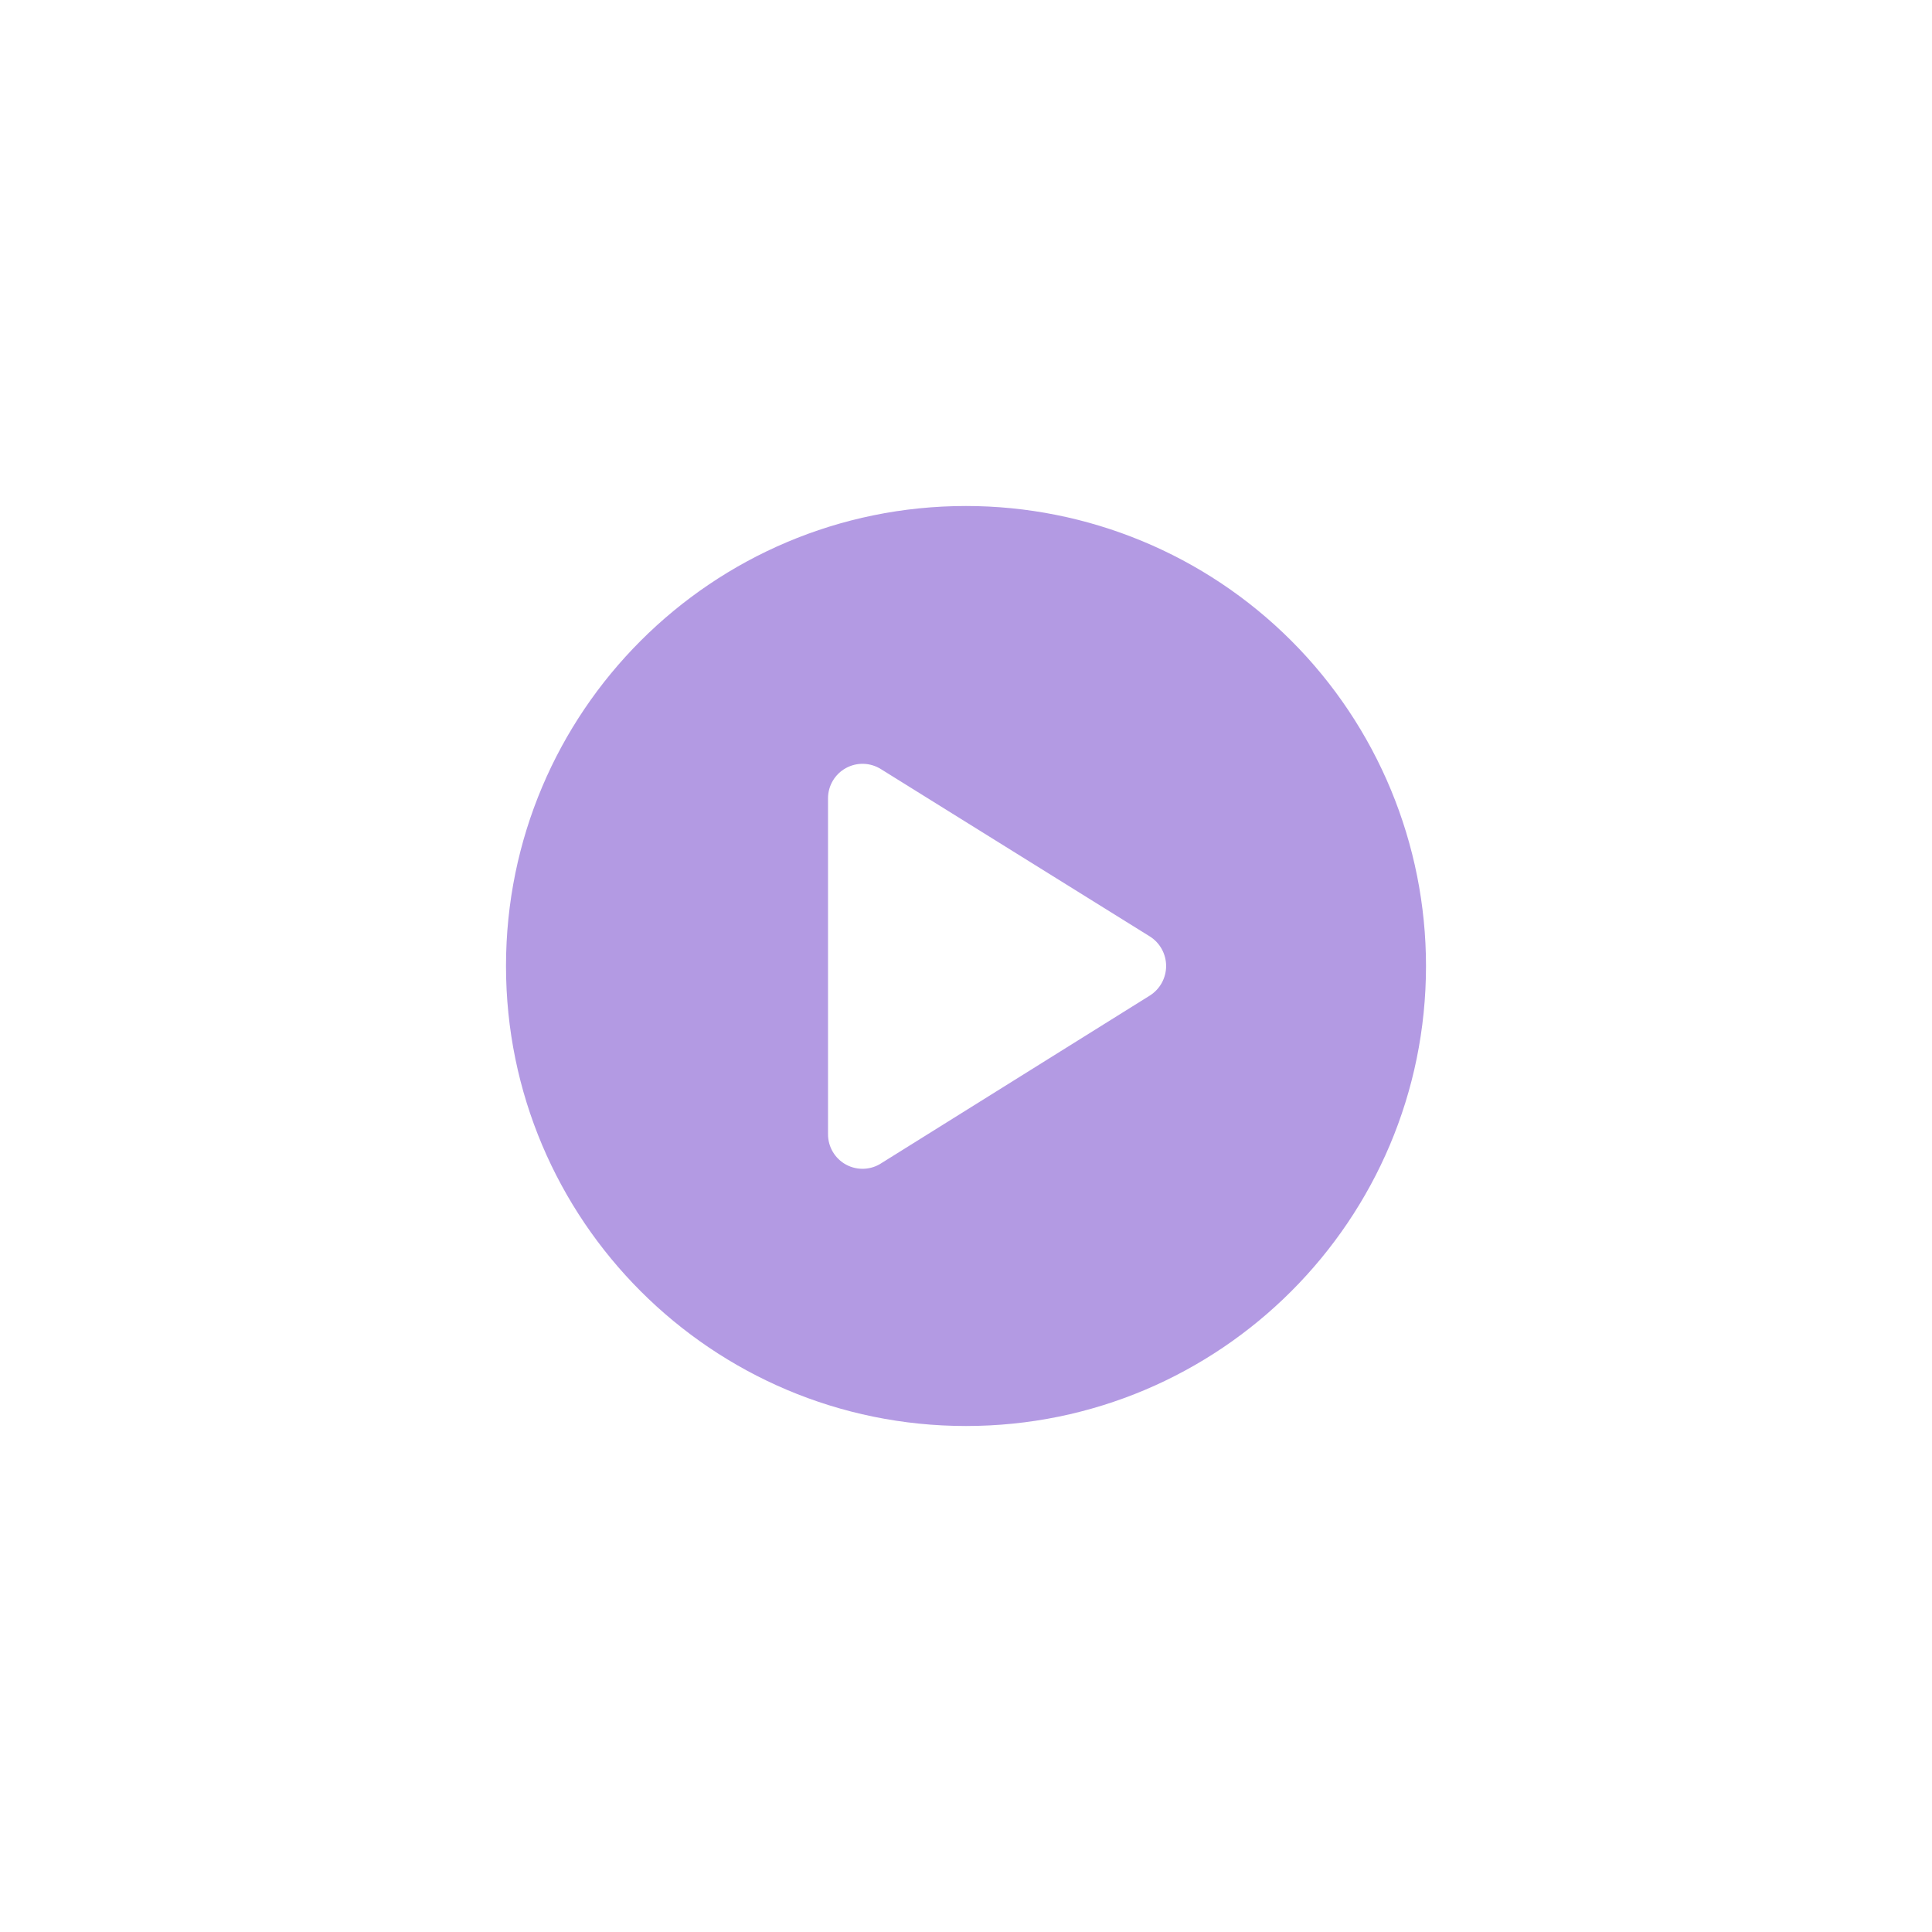 <?xml version="1.0" encoding="UTF-8"?> <svg xmlns="http://www.w3.org/2000/svg" width="84" height="84" viewBox="0 0 84 84" fill="none"><path d="M42 22C47.304 22 52.391 24.107 56.142 27.857C59.892 31.608 62 36.696 62 42C62 53.045 53.045 62 42 62C30.954 62 22 53.046 22 42C22 30.954 30.954 22 42 22ZM38.301 33.44C37.84 33.15 37.258 33.132 36.78 33.394C36.303 33.655 36.004 34.155 36.001 34.7V49.3C35.995 49.858 36.298 50.373 36.789 50.638C37.28 50.902 37.879 50.873 38.341 50.56L50.001 43.28C50.437 43.001 50.701 42.518 50.701 42C50.701 41.482 50.437 40.999 50.001 40.72L38.301 33.44Z" fill="#B39AE3"></path></svg> 